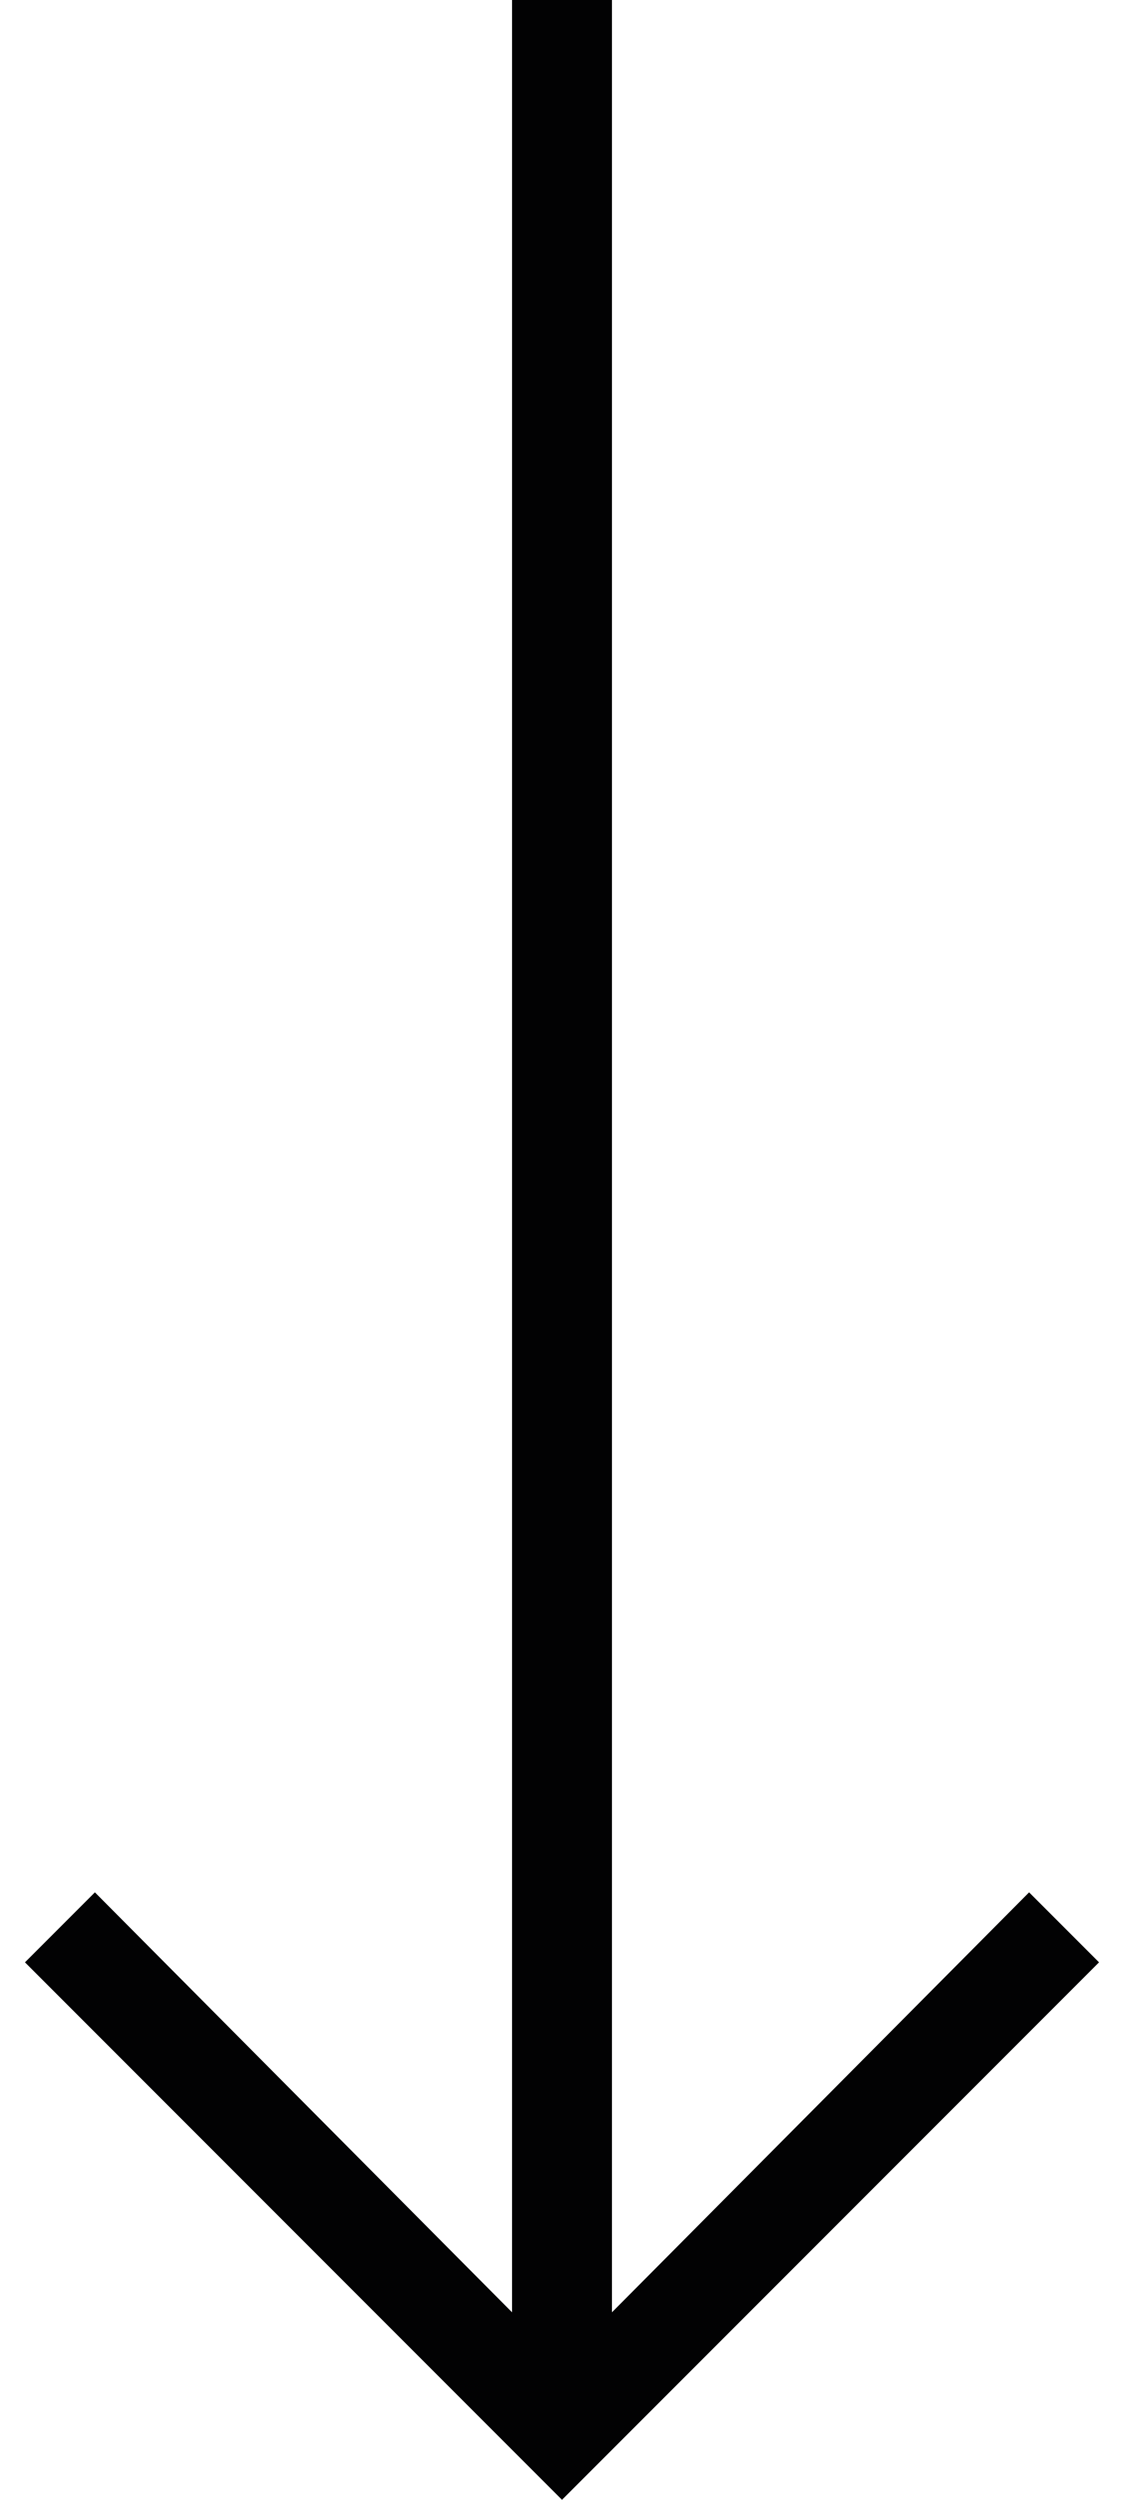 <?xml version="1.0" encoding="utf-8"?>
<!-- Generator: Adobe Illustrator 27.5.0, SVG Export Plug-In . SVG Version: 6.00 Build 0)  -->
<svg version="1.1" id="Ebene_1" xmlns="http://www.w3.org/2000/svg" xmlns:xlink="http://www.w3.org/1999/xlink" x="0px" y="0px"
	 viewBox="0 0 45 100" style="enable-background:new 0 0 45 100;" xml:space="preserve">
<style type="text/css">
	.st0{fill:#020203;}
</style>
<polygon class="st0" points="41.2,75.7 24.5,92.5 24.5,0 20.5,0 20.5,92.5 3.8,75.7 1,78.5 22.5,100 44,78.5 "/>
</svg>
